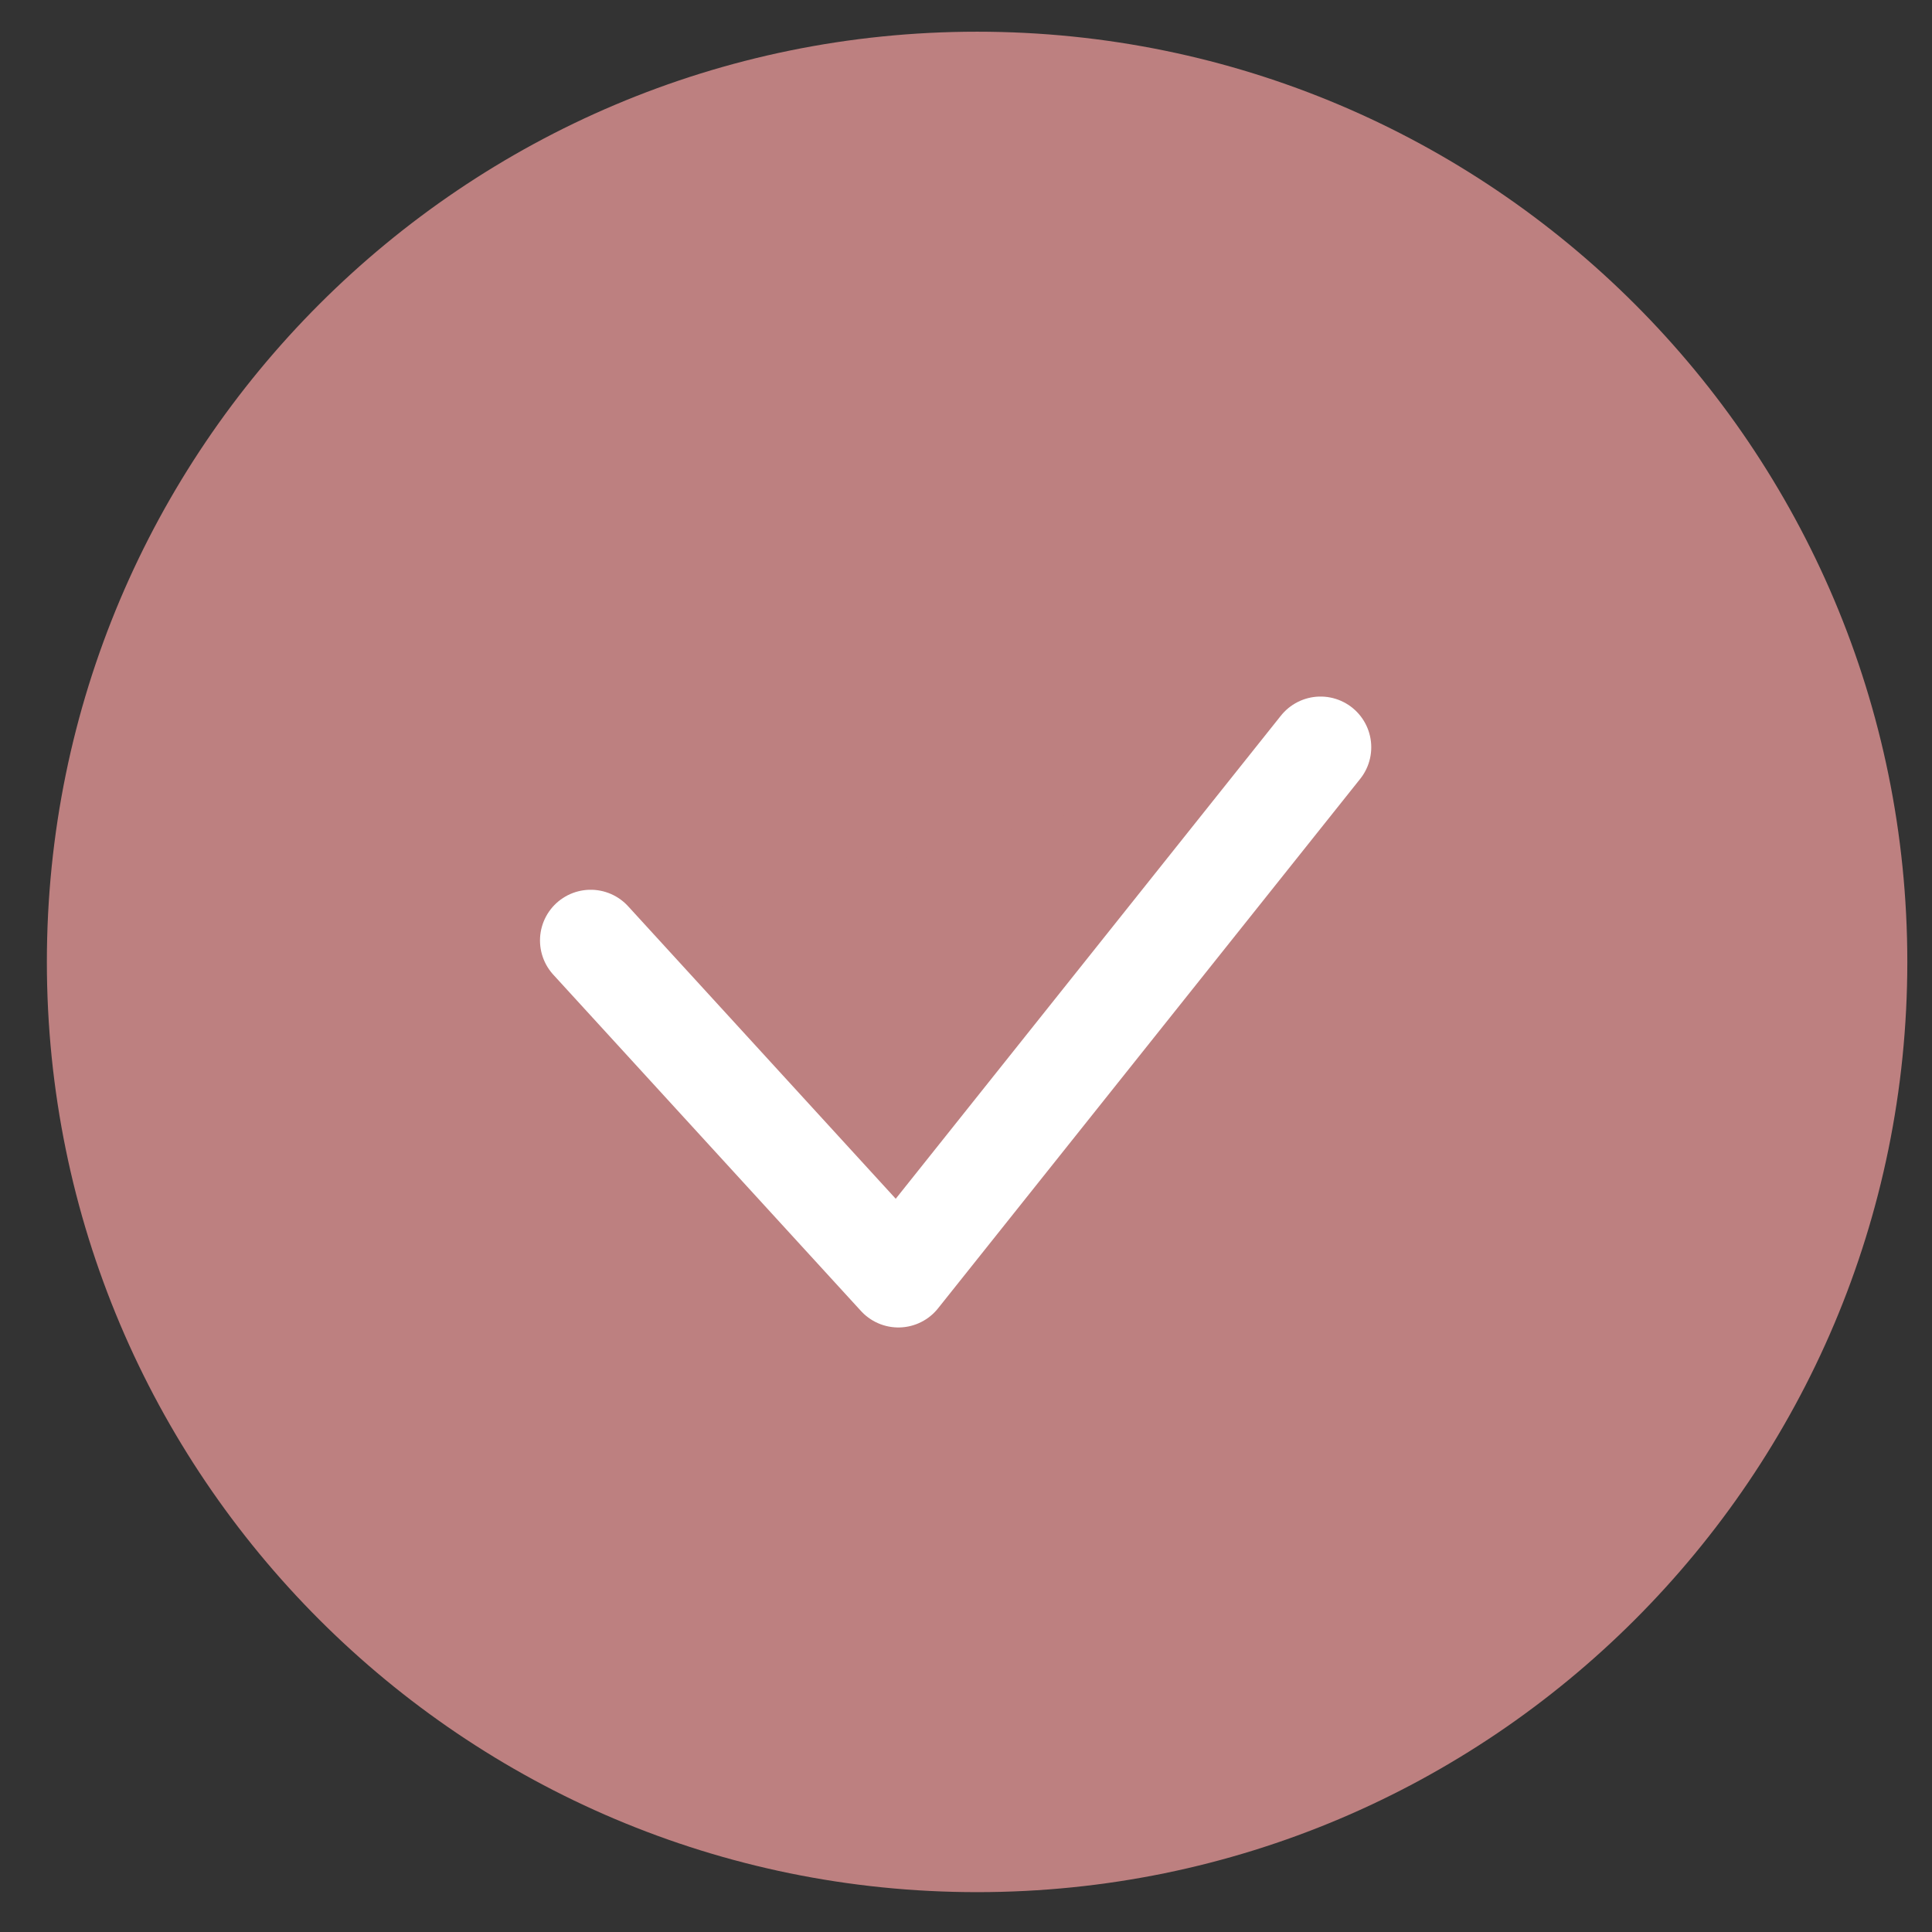 <svg width="27" height="27" viewBox="0 0 27 27" fill="none" xmlns="http://www.w3.org/2000/svg">
<rect x="0" y="0" width="27" height="27" fill="#333333" stroke="none"/>
<path d="M13.655 26.443C20.835 26.443 26.655 20.623 26.655 13.443C26.655 6.264 20.835 0.443 13.655 0.443C6.476 0.443 0.655 6.264 0.655 13.443C0.655 20.623 6.476 26.443 13.655 26.443Z" fill="#BD8080"/>
<path d="M8.255 13.143L12.555 17.843L18.455 10.443" fill="#BD8080"/>
<path d="M8.255 13.143L12.555 17.843L18.455 10.443" stroke="white" stroke-width="1.417" stroke-miterlimit="10" stroke-linecap="round" stroke-linejoin="round"/>
</svg>

